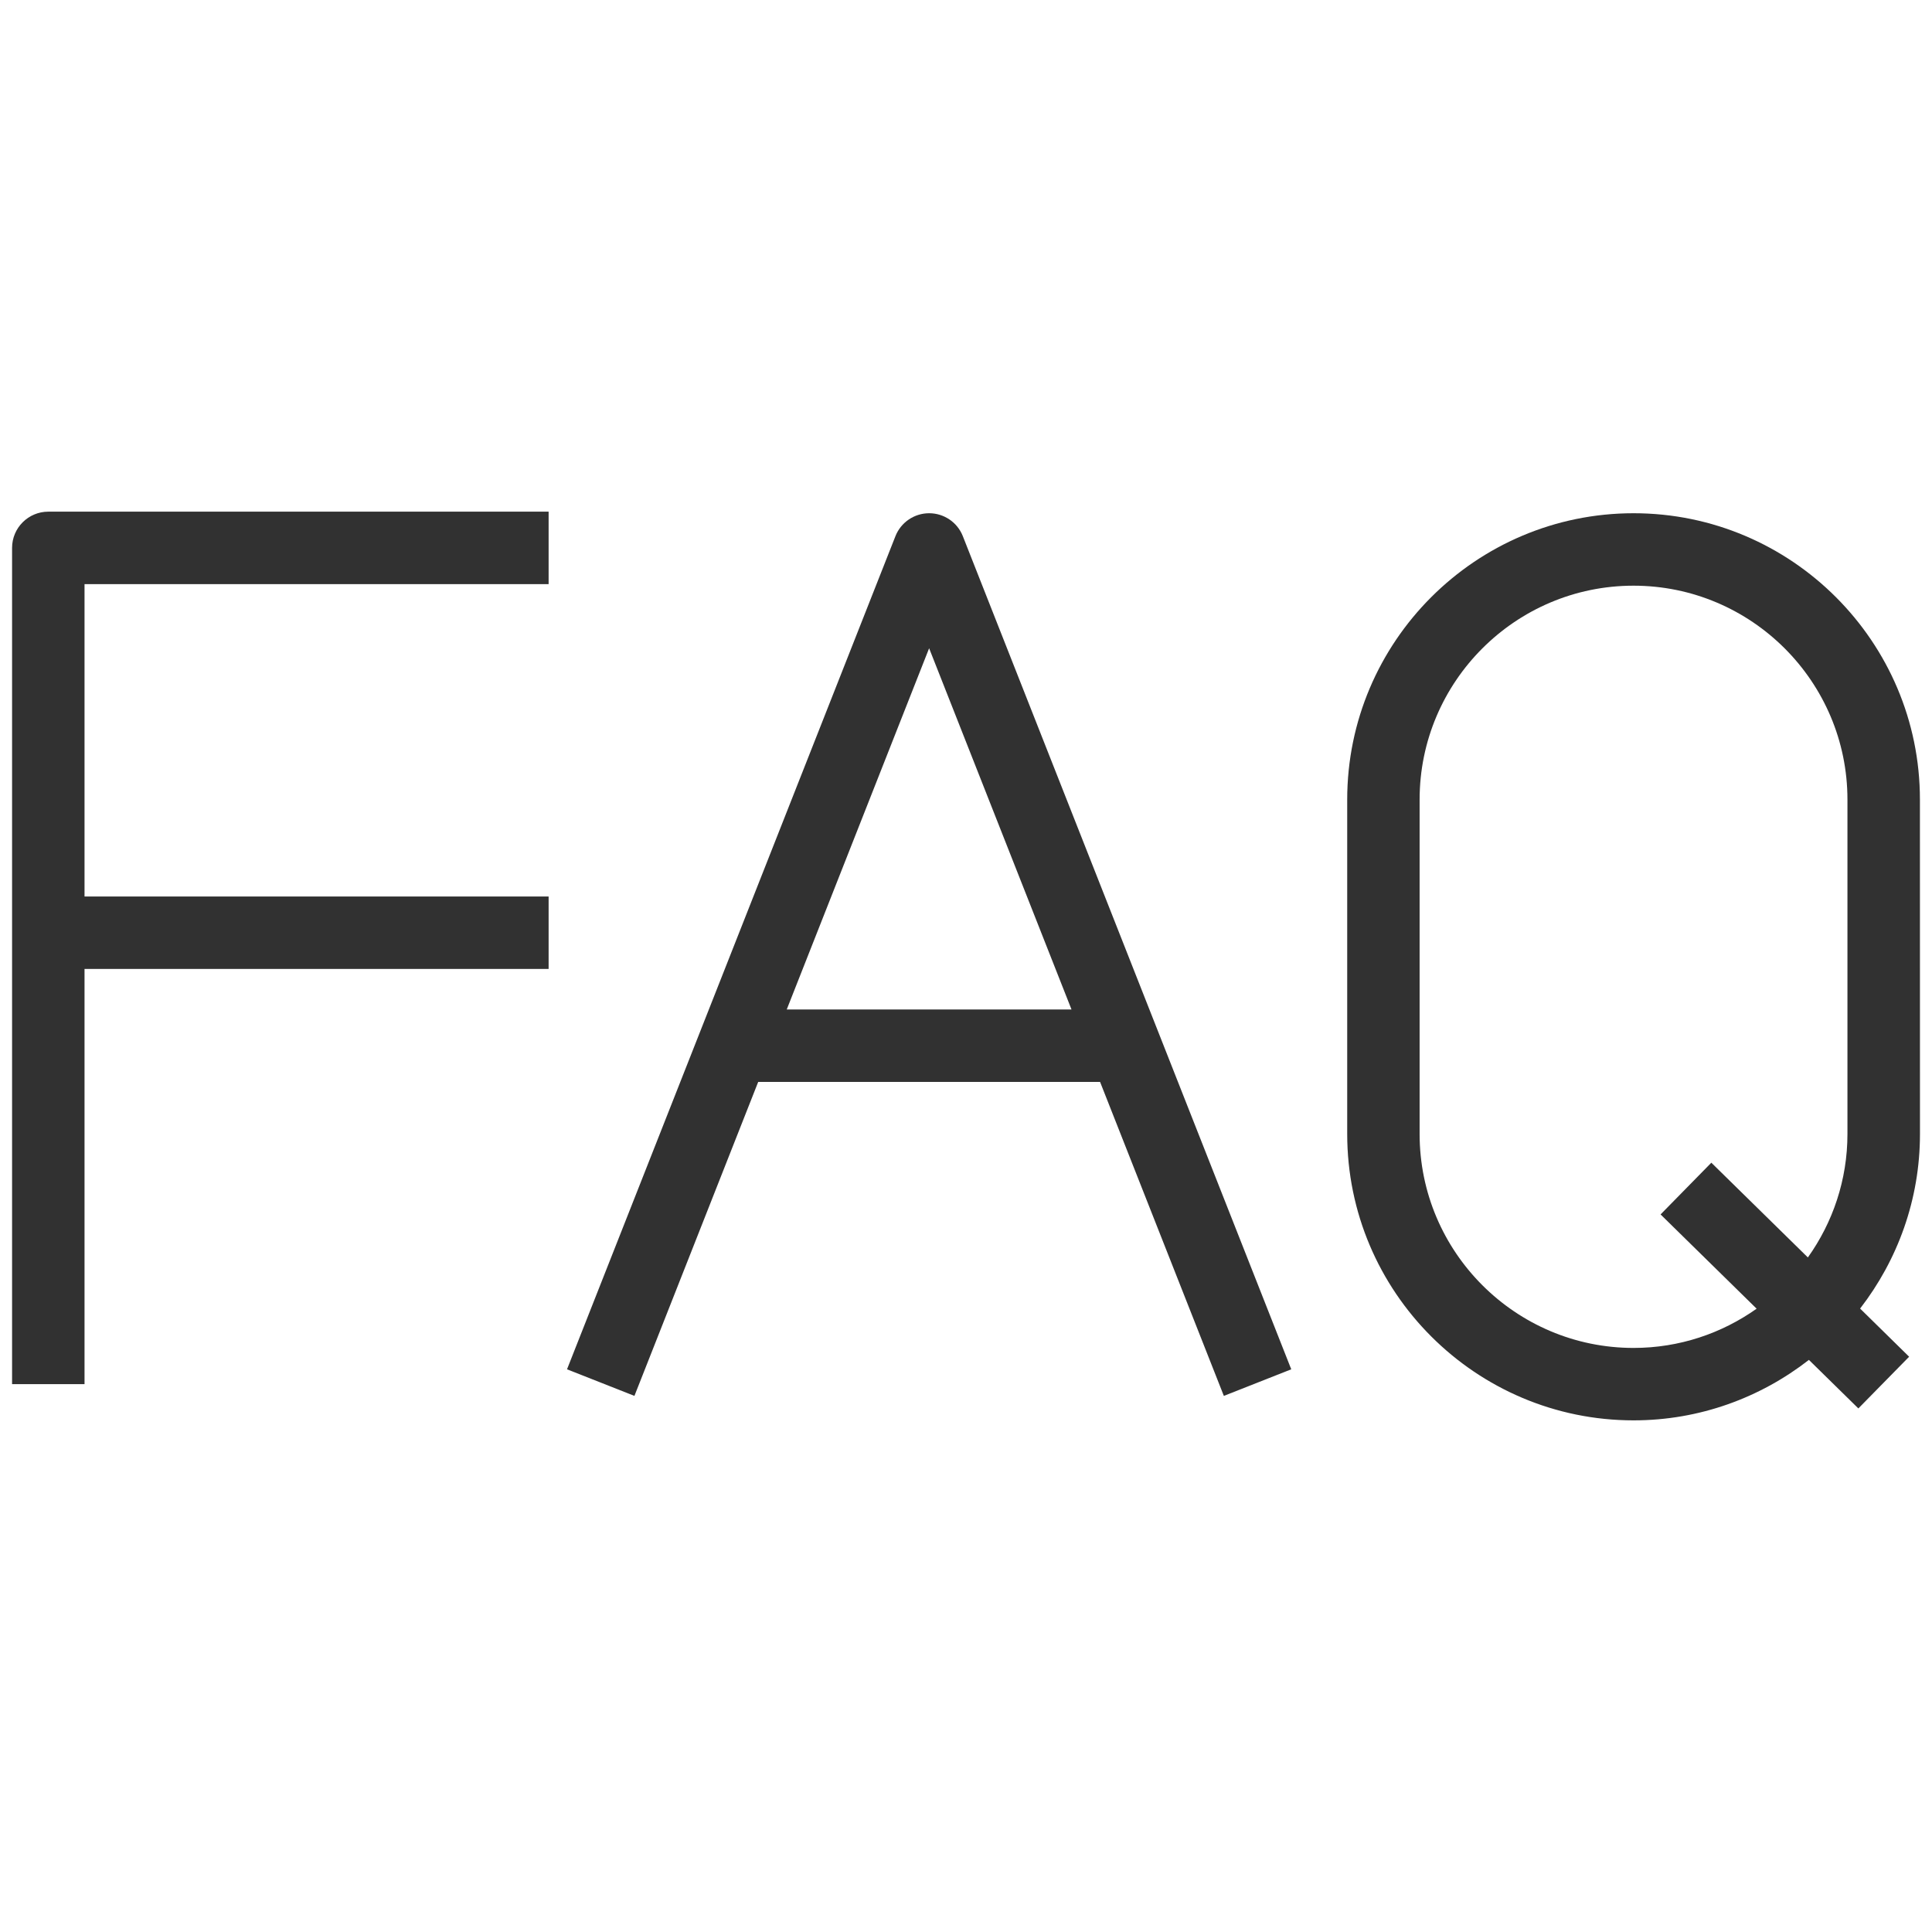 <?xml version="1.0" encoding="utf-8"?>
<!-- Generator: Adobe Illustrator 16.0.0, SVG Export Plug-In . SVG Version: 6.00 Build 0)  -->
<!DOCTYPE svg PUBLIC "-//W3C//DTD SVG 1.1//EN" "http://www.w3.org/Graphics/SVG/1.1/DTD/svg11.dtd">
<svg version="1.1" id="レイヤー_1" xmlns="http://www.w3.org/2000/svg" xmlns:xlink="http://www.w3.org/1999/xlink" x="0px"
	 y="0px" width="80px" height="80px" viewBox="0 0 80 80" enable-background="new 0 0 80 80" xml:space="preserve">
<g>
	<path fill="#313131" d="M0.5,22.687v34.627h3V40.122h19.217v-3H3.5V24.187h19.217v-3H2C1.172,21.187,0.5,21.858,0.5,22.687z"/>
	<path fill="#313131" d="M38.474,21.252c-0.616,0-1.17,0.377-1.396,0.95L23.479,56.7l2.791,1.101l5.125-13h14.157l5.125,13
		l2.791-1.101L39.869,22.202C39.644,21.629,39.09,21.252,38.474,21.252z M32.577,41.801l5.896-14.958l5.896,14.958H32.577z"/>
	<path fill="#313131" d="M79.5,33.11c0-6.539-5.318-11.858-11.857-11.858s-11.858,5.32-11.858,11.858v13.845
		c0,6.539,5.319,11.859,11.858,11.859c2.735,0,5.252-0.941,7.26-2.504l2.048,2.01l2.102-2.141l-2.03-1.994
		c1.549-2.004,2.479-4.509,2.479-7.23L79.5,33.11L79.5,33.11z M70.863,48.145l-2.102,2.142l3.977,3.903
		c-1.442,1.021-3.198,1.625-5.096,1.625c-4.886,0-8.859-3.975-8.859-8.858V33.11c0-4.885,3.974-8.858,8.857-8.858
		c4.885,0,8.859,3.974,8.859,8.858v13.845c0,1.904-0.609,3.668-1.639,5.113L70.863,48.145z"/>
</g>
</svg>
